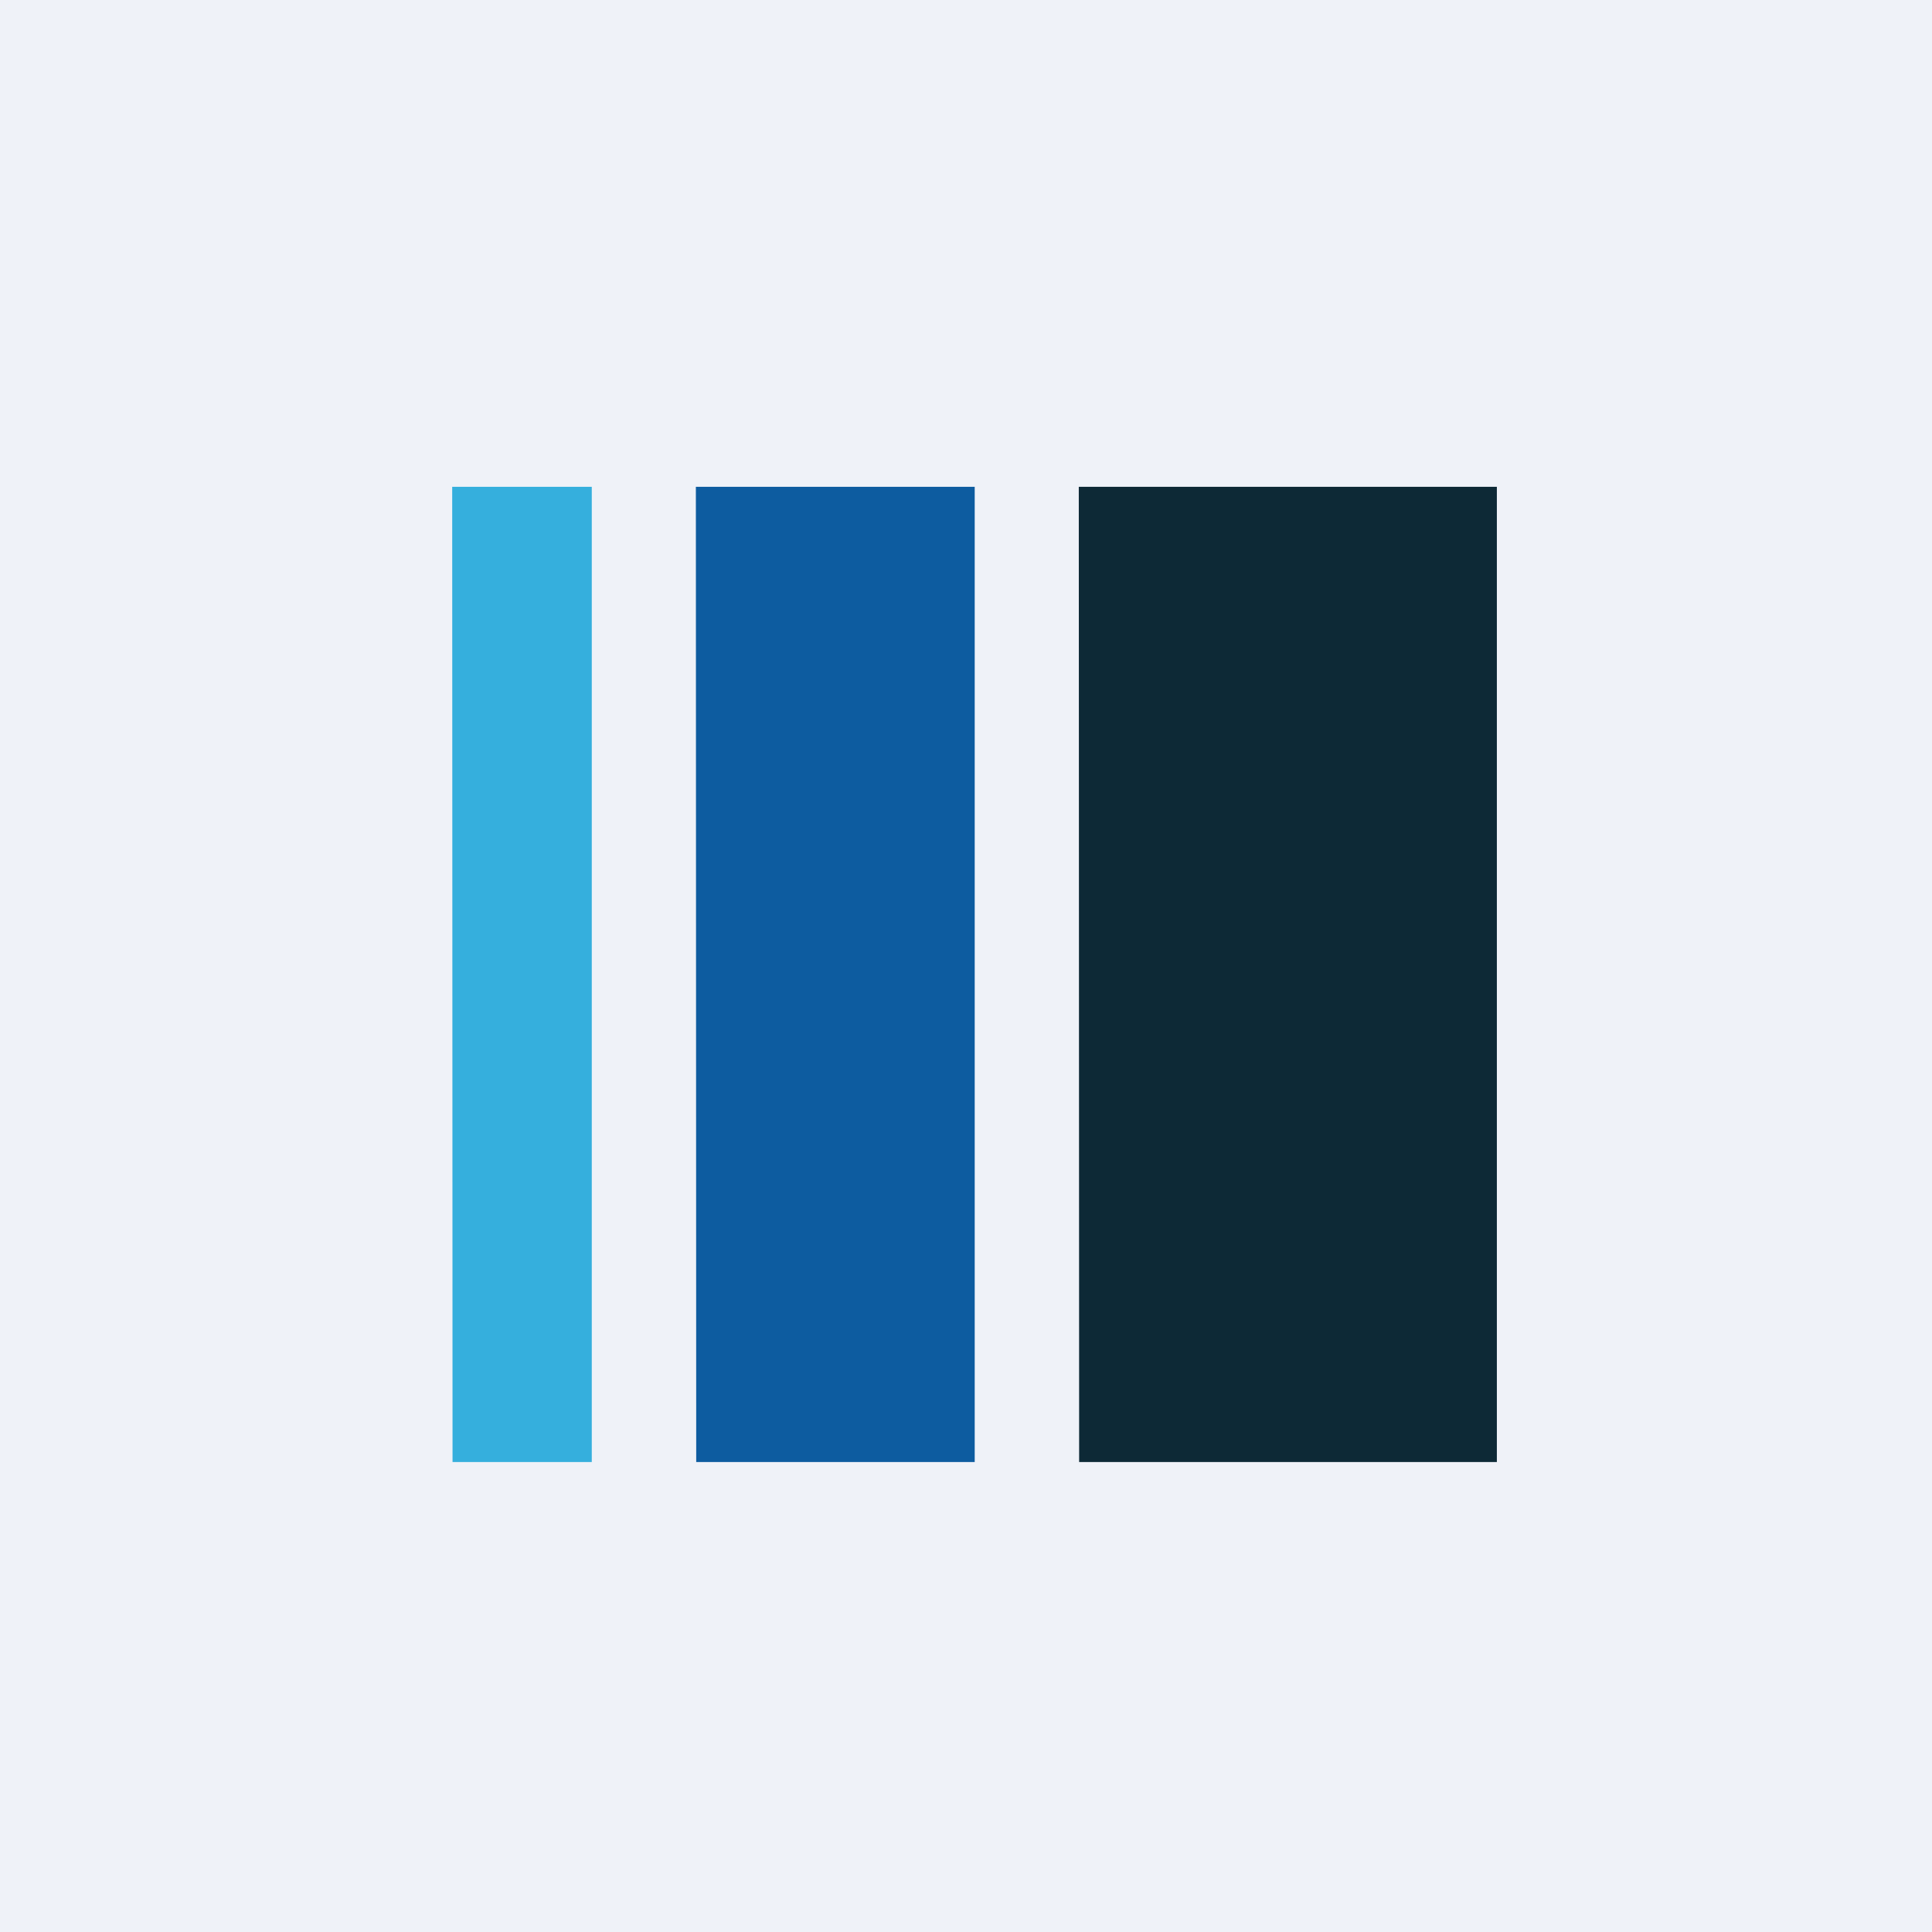 <?xml version="1.0" encoding="UTF-8"?>
<!-- generated by Finnhub -->
<svg viewBox="0 0 55.5 55.5" xmlns="http://www.w3.org/2000/svg">
<path d="M 0,0 H 55.5 V 55.5 H 0 Z" fill="rgb(239, 242, 248)"/>
<path d="M 12.99,13.985 H 17 V 42 H 13 Z" fill="rgb(53, 175, 221)"/>
<path d="M 19.99,13.985 H 28 V 42 H 20 Z" fill="rgb(13, 92, 160)"/>
<path d="M 30.99,13.985 H 43 V 42 H 31 Z" fill="rgb(13, 41, 54)"/>
</svg>

